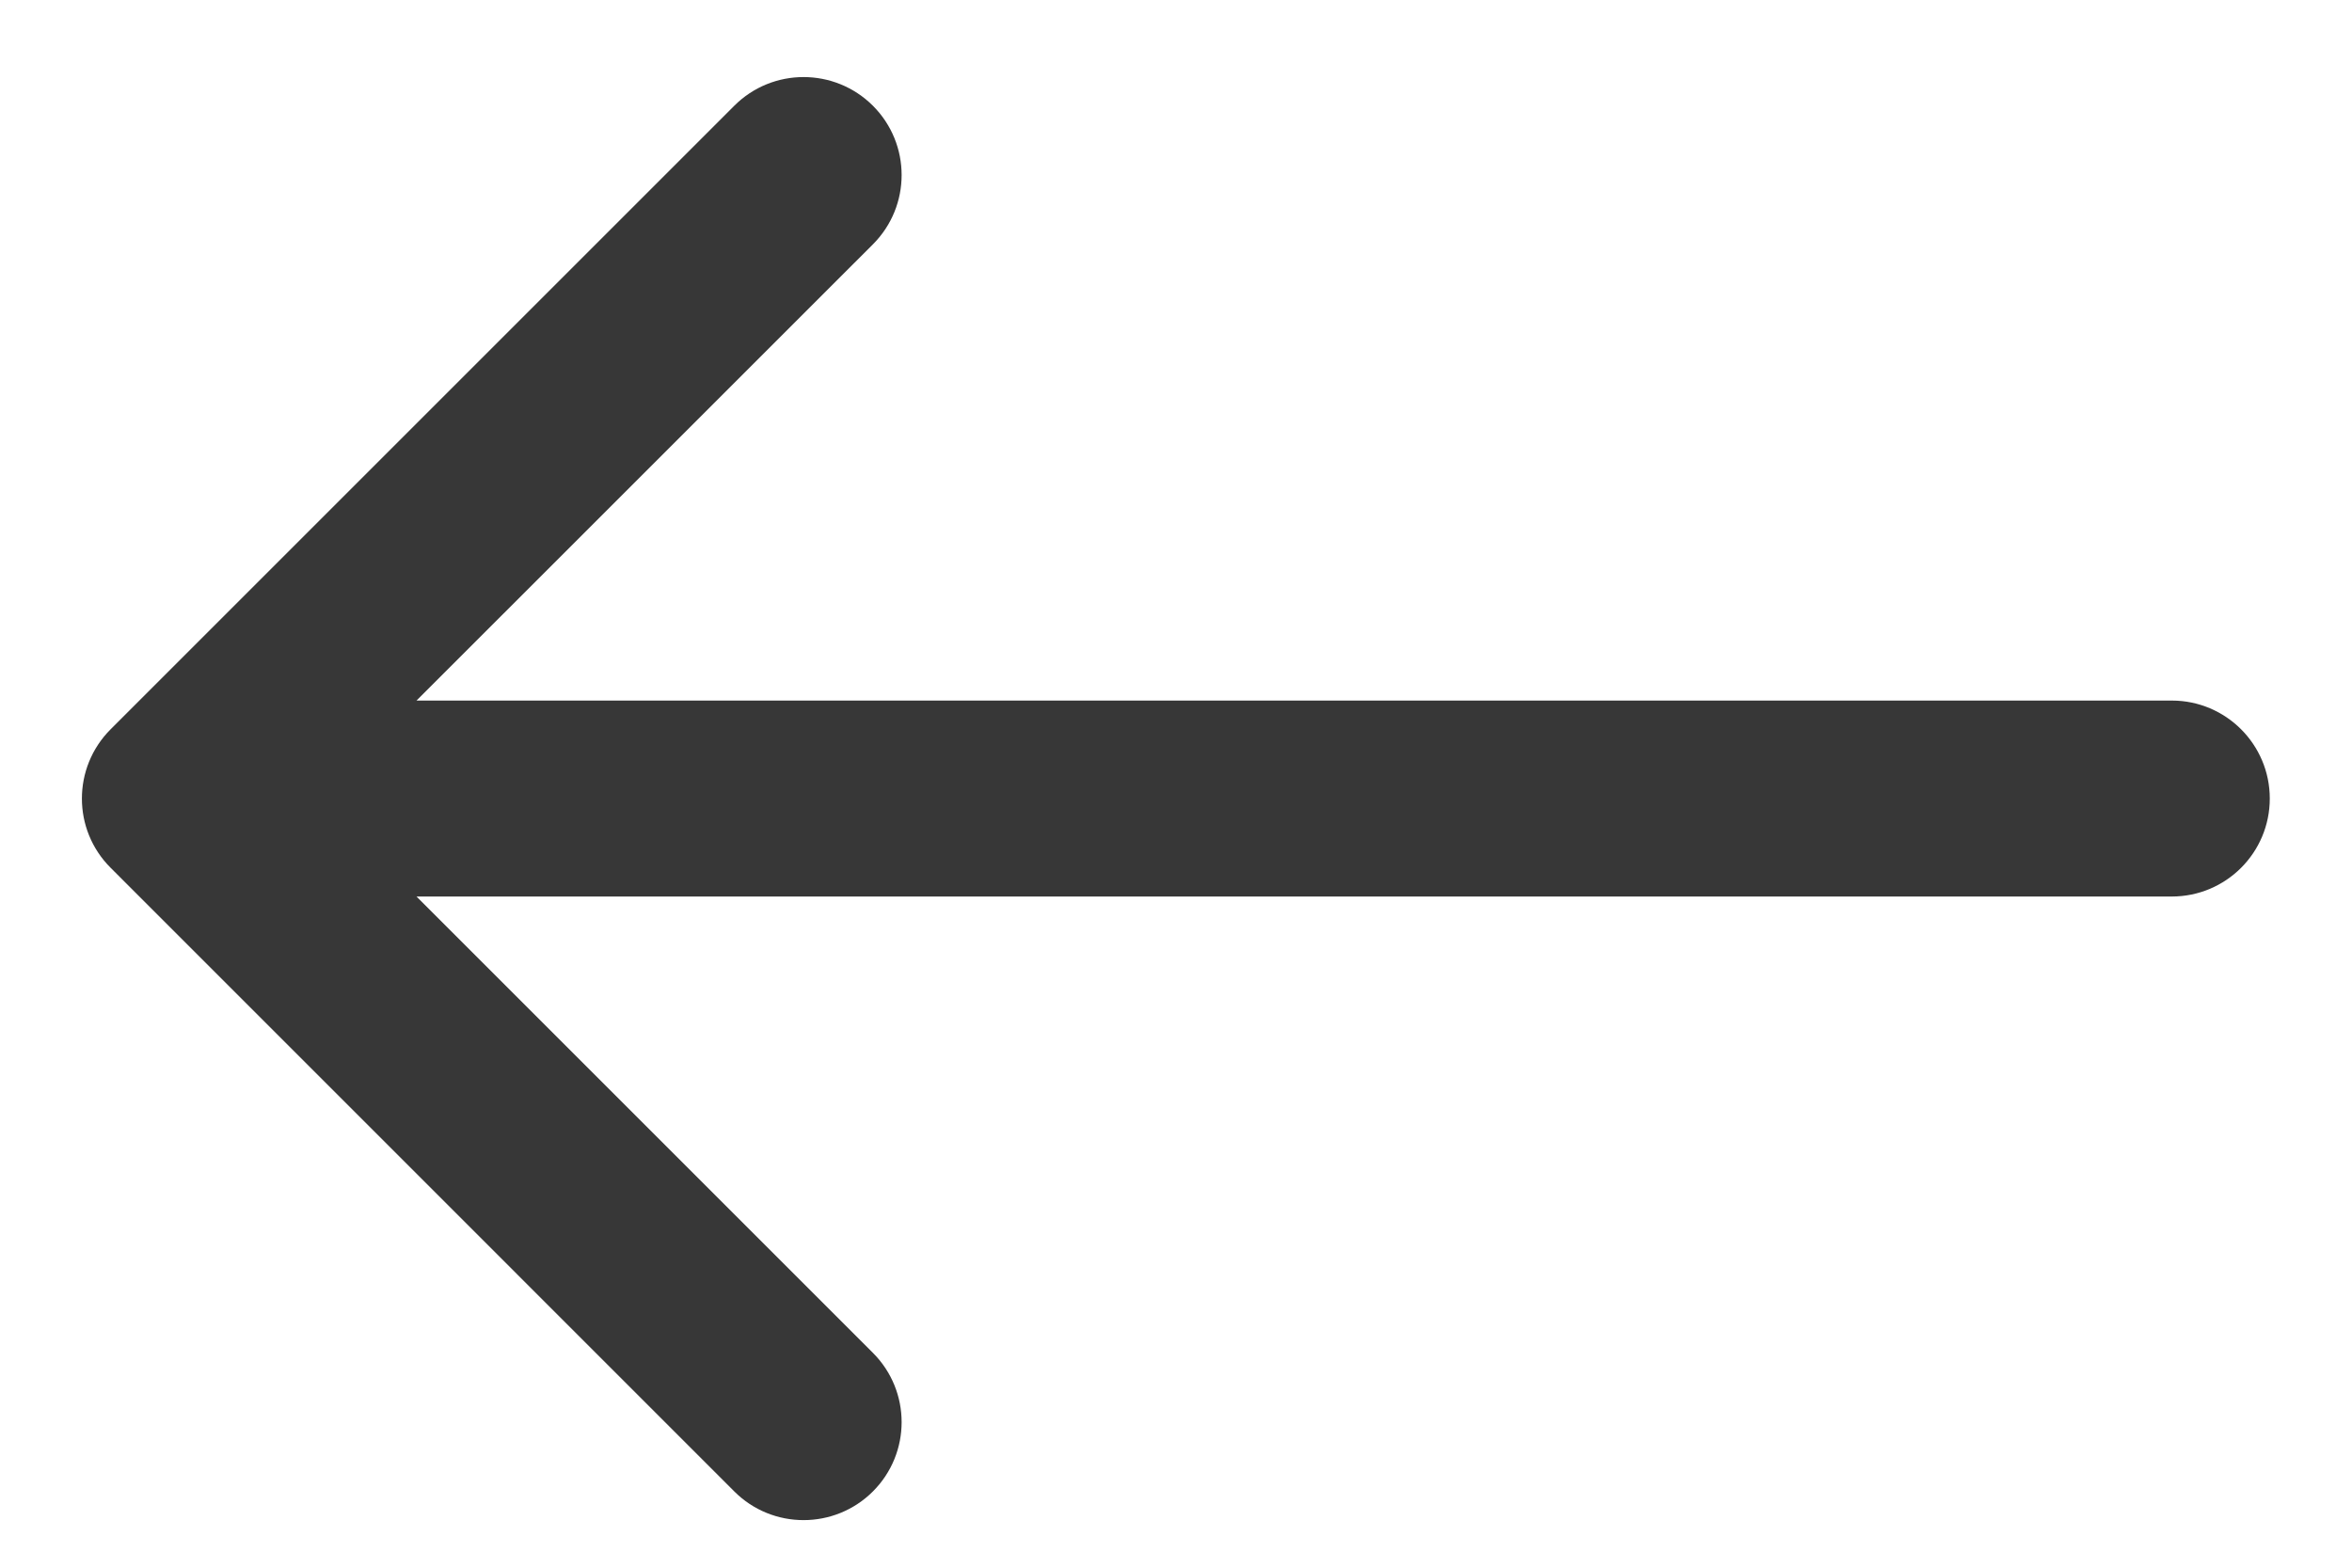 <svg width="24" height="16" viewBox="0 0 24 16" fill="none" xmlns="http://www.w3.org/2000/svg">
<path d="M1.129 7.443C0.738 7.834 0.738 8.467 1.129 8.857L7.493 15.222C7.883 15.612 8.516 15.612 8.907 15.222C9.298 14.831 9.298 14.198 8.907 13.807L3.25 8.15L8.907 2.494C9.298 2.103 9.298 1.47 8.907 1.079C8.516 0.689 7.883 0.689 7.493 1.079L1.129 7.443ZM22.161 9.15C22.713 9.15 23.161 8.703 23.161 8.15C23.161 7.598 22.713 7.15 22.161 7.15V9.15ZM1.836 9.15H22.161V7.15H1.836V9.15Z" fill="#373737"/>
</svg>
